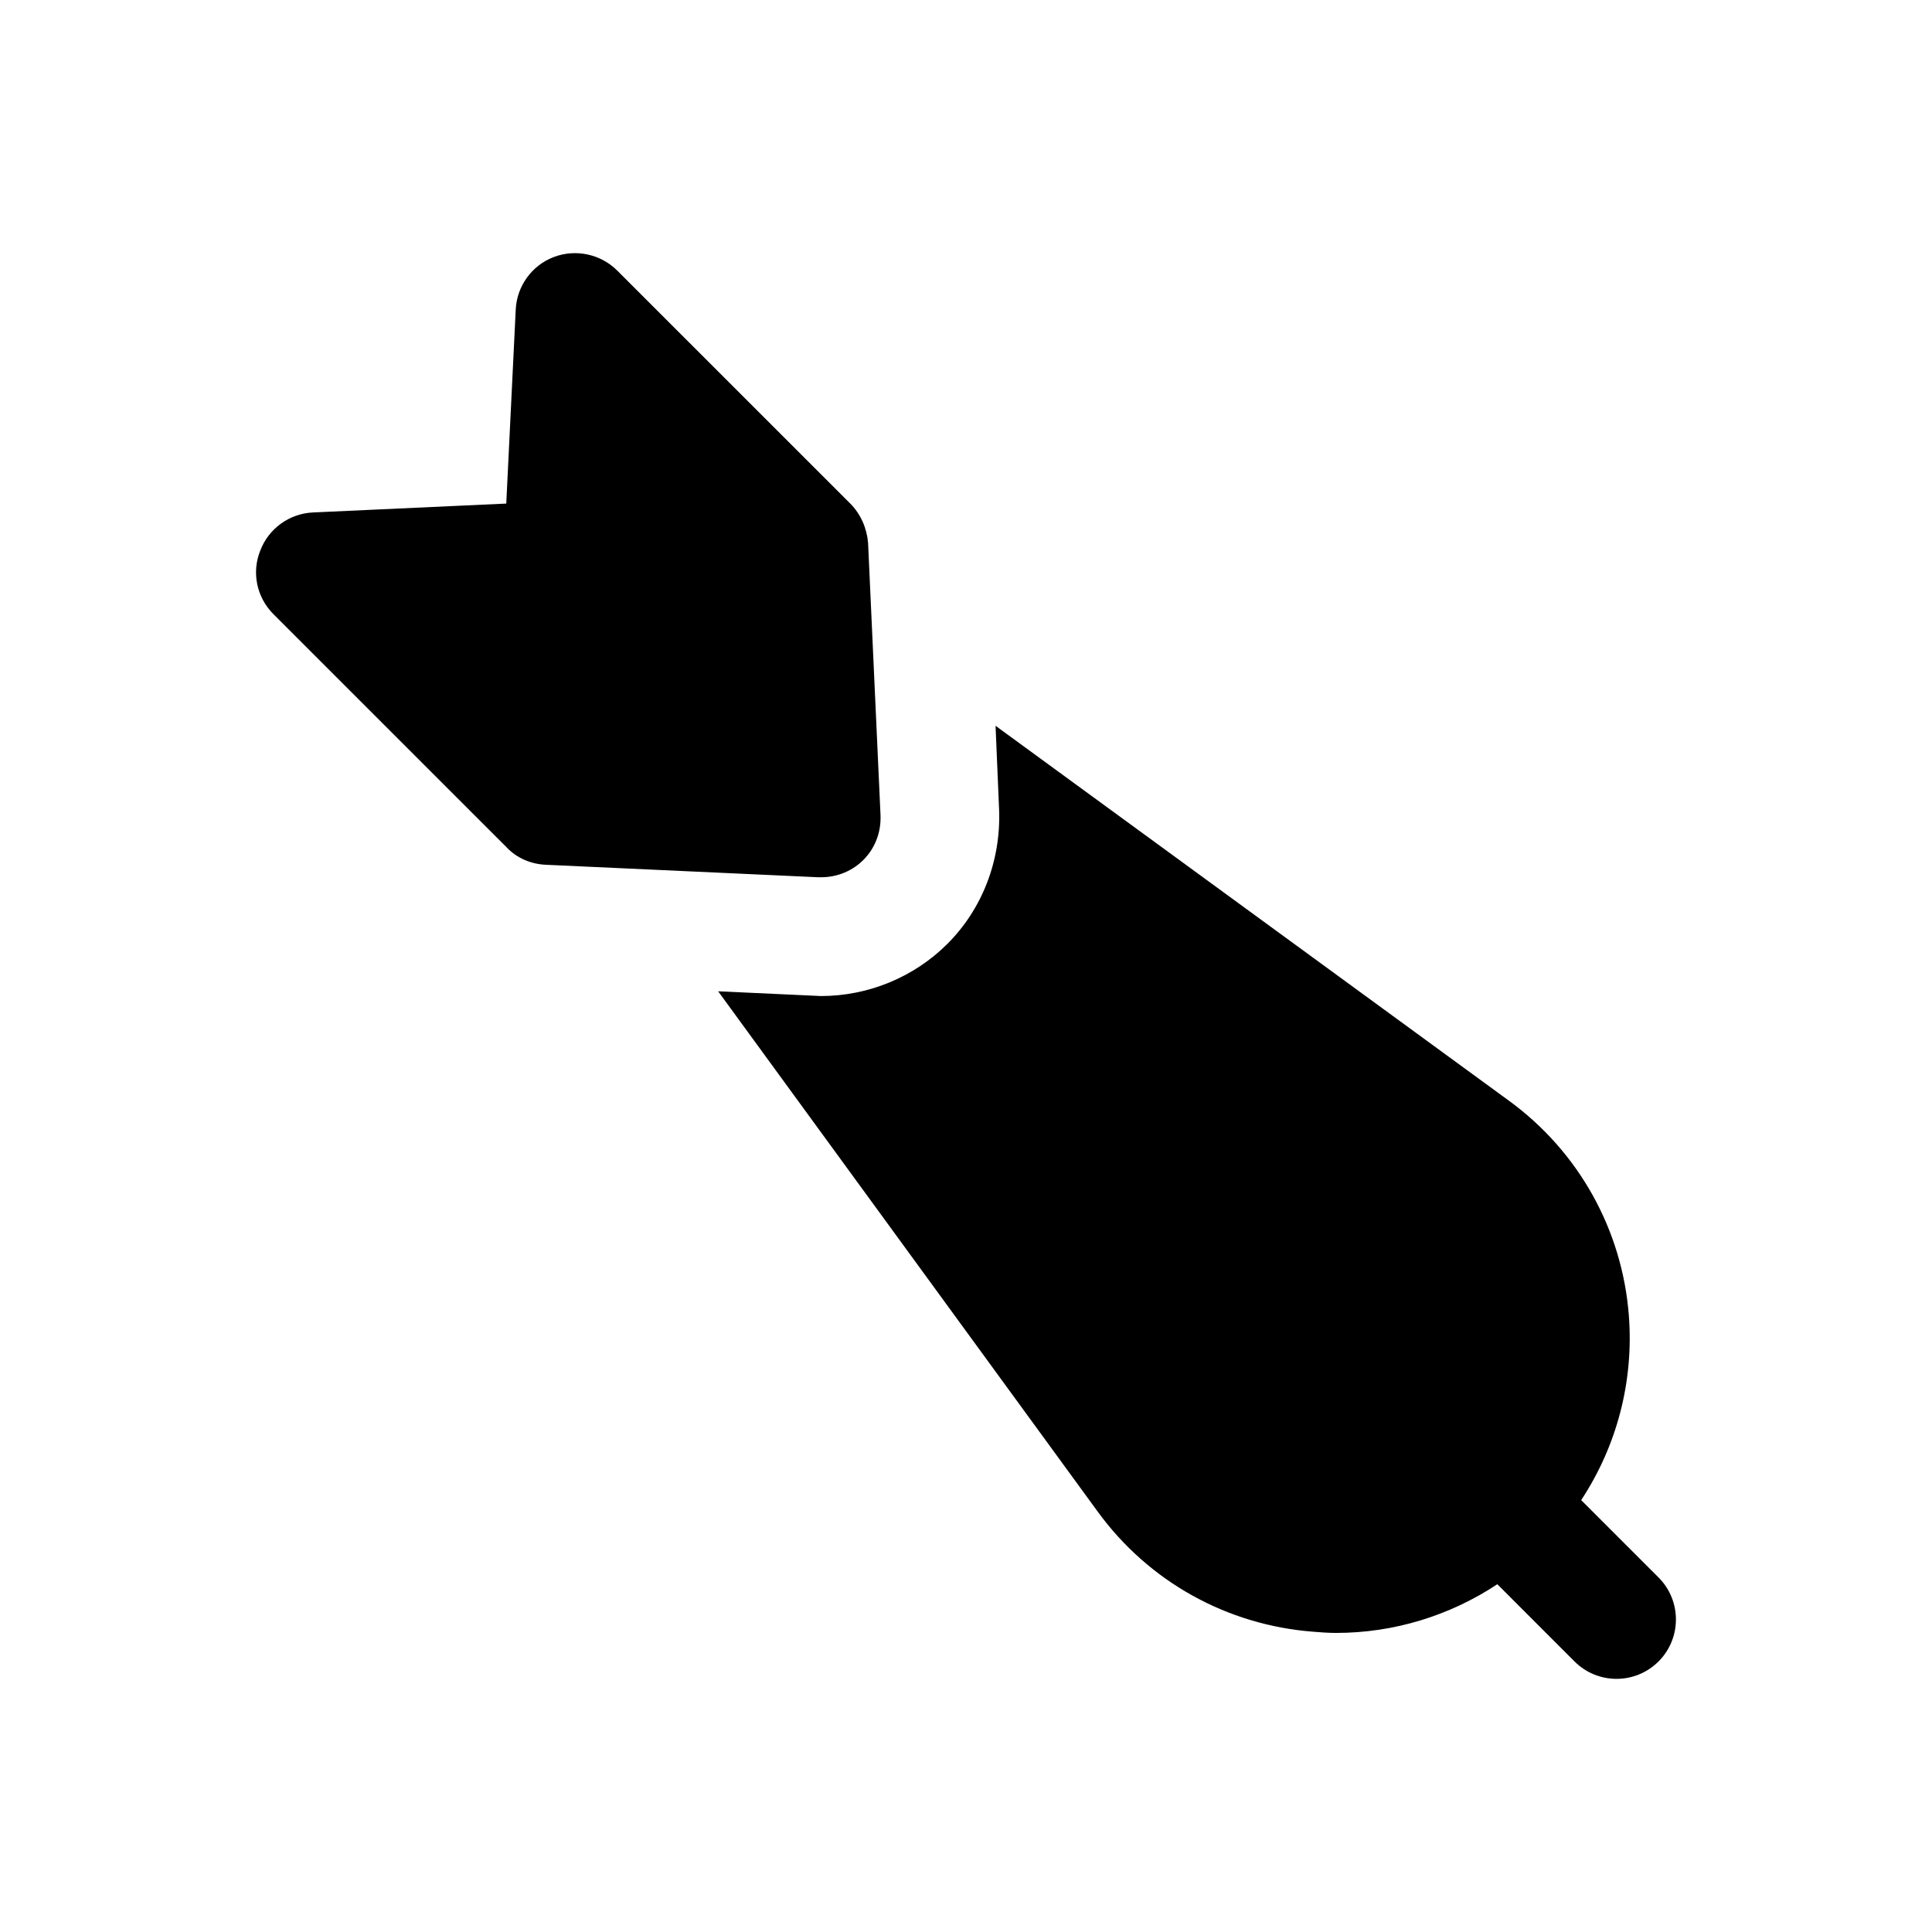<?xml version="1.0" encoding="UTF-8"?>
<!-- Uploaded to: ICON Repo, www.svgrepo.com, Generator: ICON Repo Mixer Tools -->
<svg fill="#000000" width="800px" height="800px" version="1.1" viewBox="144 144 512 512" xmlns="http://www.w3.org/2000/svg">
 <g>
  <path d="m278.32 368.61c2.676 2.832 6.457 4.41 10.395 4.566l72.109 3.305h0.785c8.848 0 16.066-7.082 15.742-16.375l-3.305-72.266c-0.316-3.777-1.891-7.559-4.719-10.391l-61.723-61.715c-4.406-4.41-11.016-5.824-16.844-3.621-5.828 2.207-9.766 7.715-10.082 13.855l-2.512 51.484-51.328 2.359c-6.144 0.316-11.648 4.254-13.855 10.078-2.359 5.824-0.945 12.438 3.461 16.848z"/>
  <path d="m361.55 407.96-27.238-1.258 100.61 137.92c13.539 18.578 34.324 30.07 57.148 31.805 1.891 0.156 3.938 0.316 5.984 0.316 15.34 0 30.141-4.562 42.754-12.906l20.457 20.465c6.148 6.148 16.113 6.148 22.262 0 6.148-6.141 6.148-16.113 0-22.262l-20.496-20.496c9.441-14.332 13.961-31.402 12.637-48.867-1.73-22.672-13.223-43.453-31.805-56.992l-136.03-99.344 0.945 22.355c0.477 13.539-4.566 26.293-13.695 35.426-8.805 8.805-20.93 13.84-33.527 13.84z"/>
 </g>
</svg>
